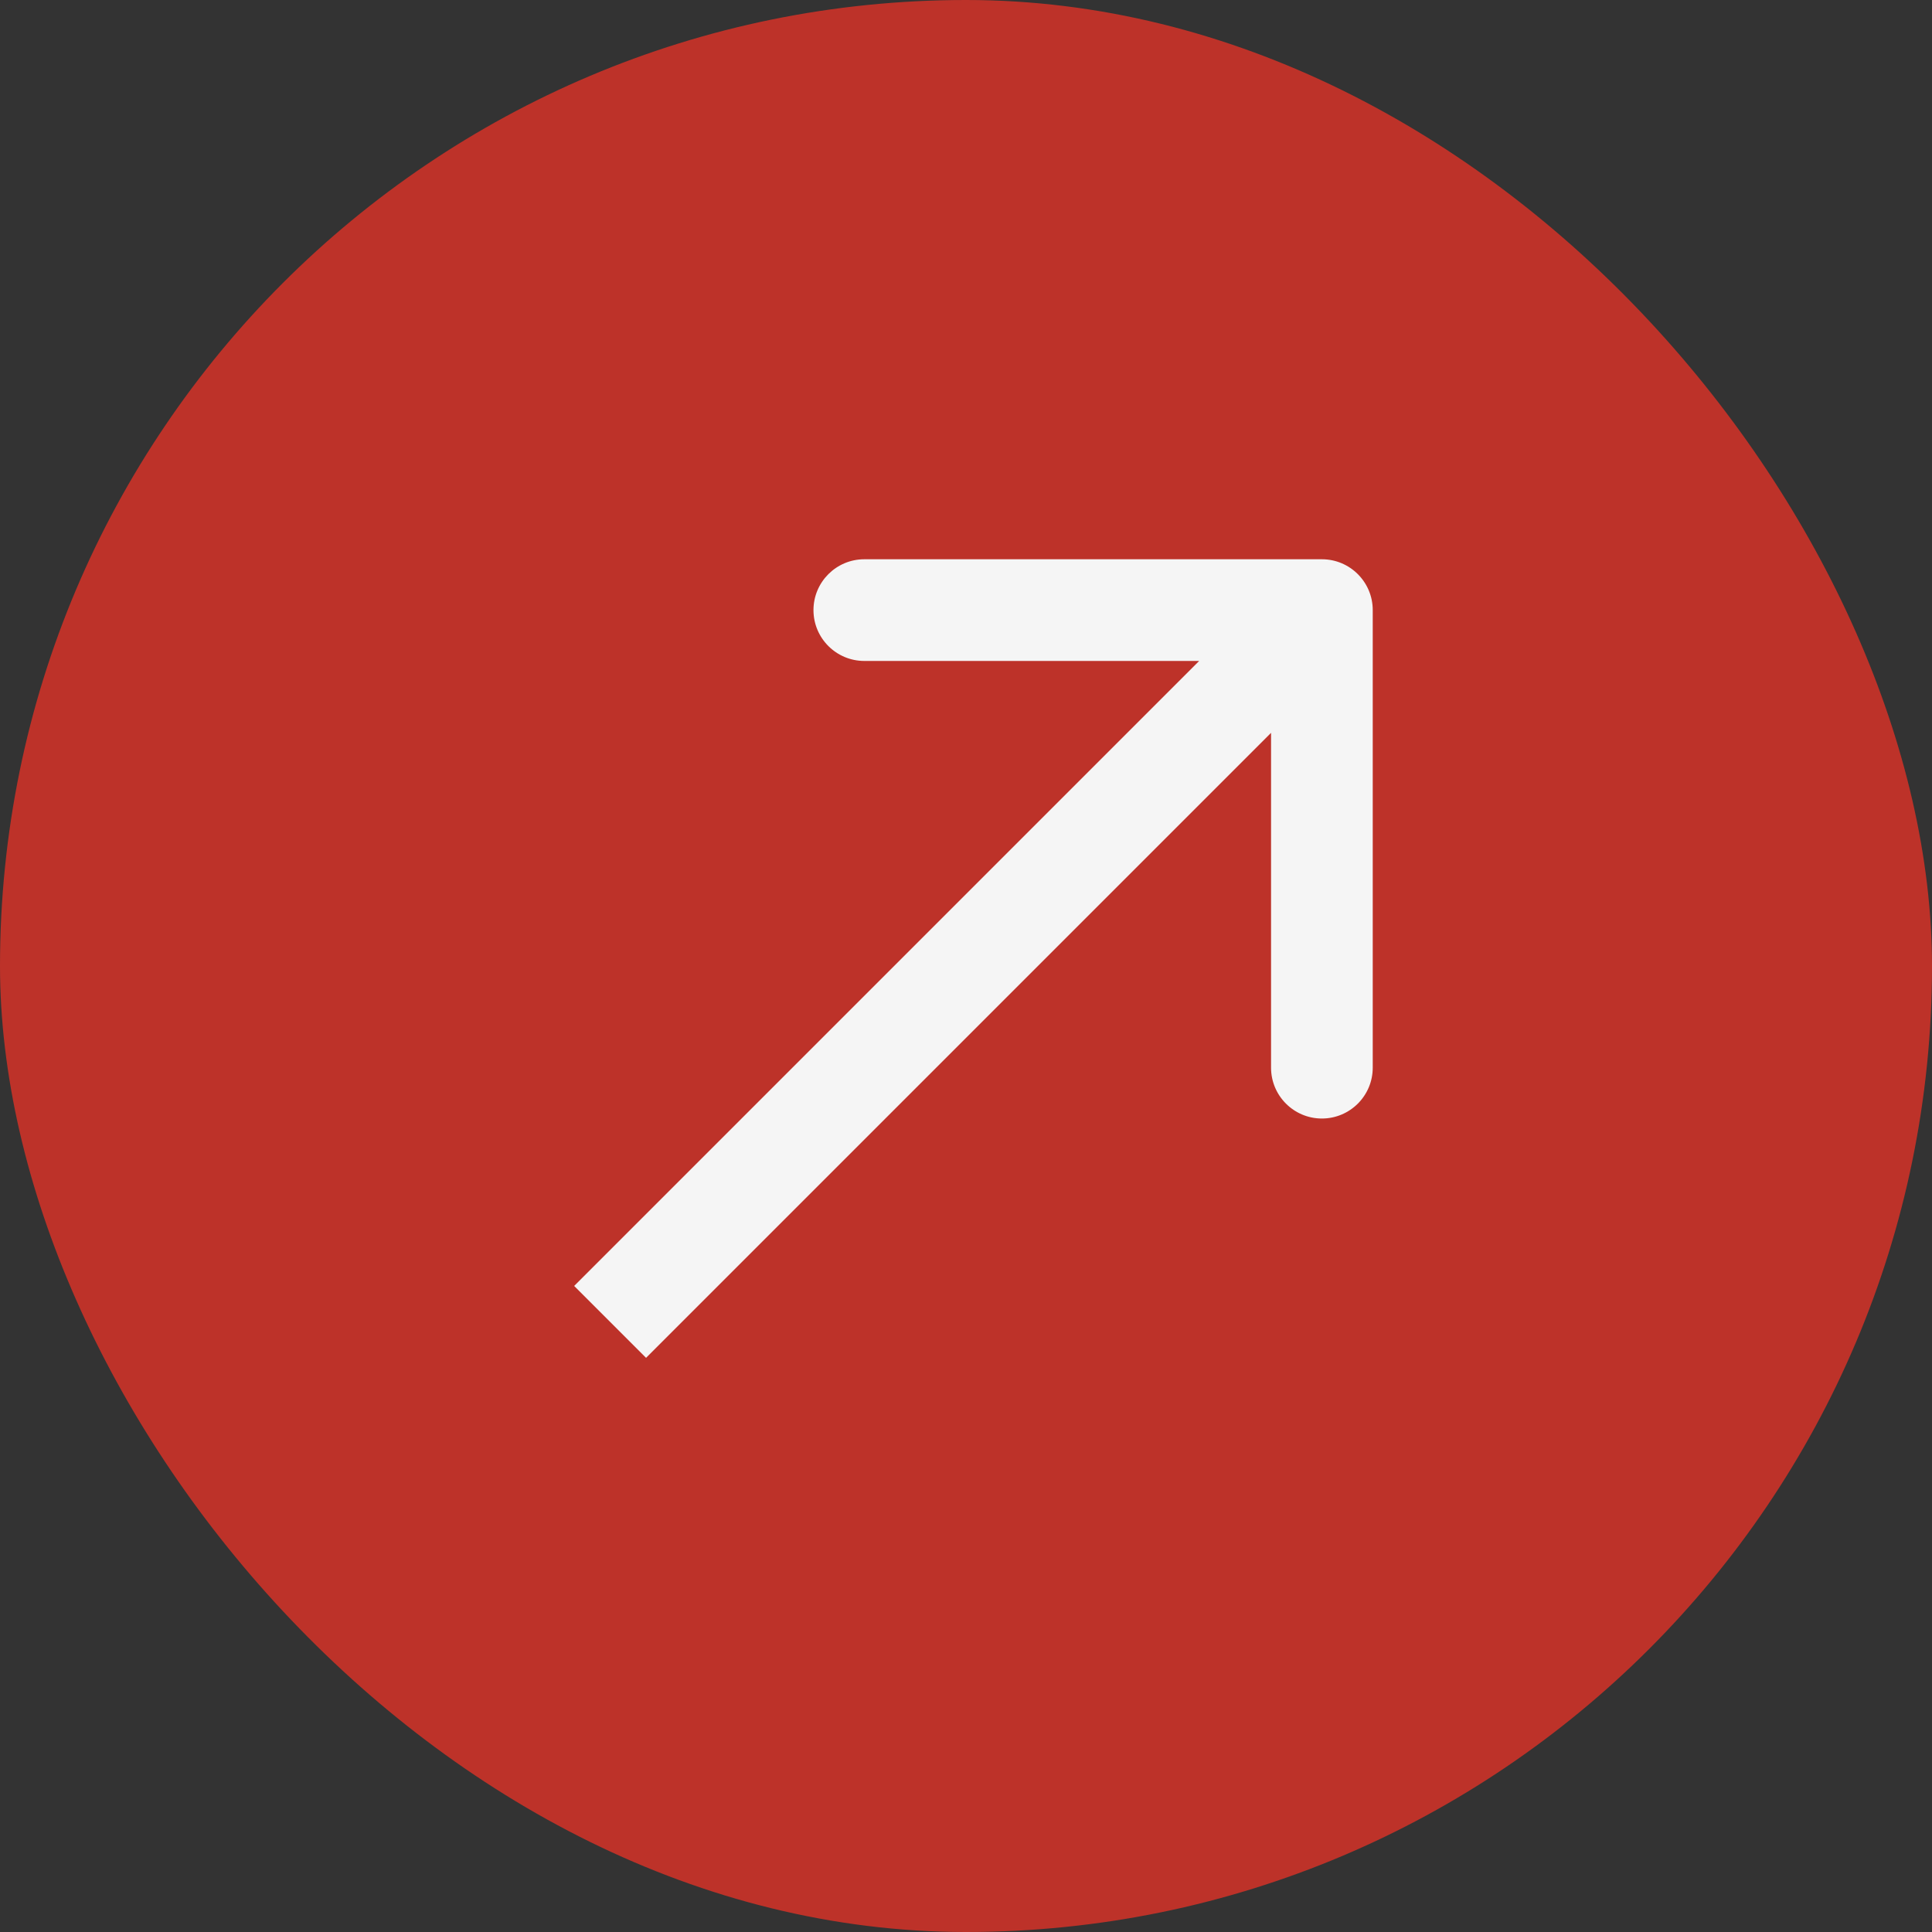 <?xml version="1.0" encoding="UTF-8"?> <svg xmlns="http://www.w3.org/2000/svg" width="38" height="38" viewBox="0 0 38 38" fill="none"><rect x="0" y="0" width="38" height="38" fill="#333333" stroke="none"/><rect width="38" height="38" rx="19" fill="#BD3229"></rect><path d="M27 12C27 11.448 26.552 11 26 11L17 11C16.448 11 16 11.448 16 12C16 12.552 16.448 13 17 13L25 13L25 21C25 21.552 25.448 22 26 22C26.552 22 27 21.552 27 21L27 12ZM12.707 26.707L26.707 12.707L25.293 11.293L11.293 25.293L12.707 26.707Z" fill="#F5F5F5"></path></svg> 